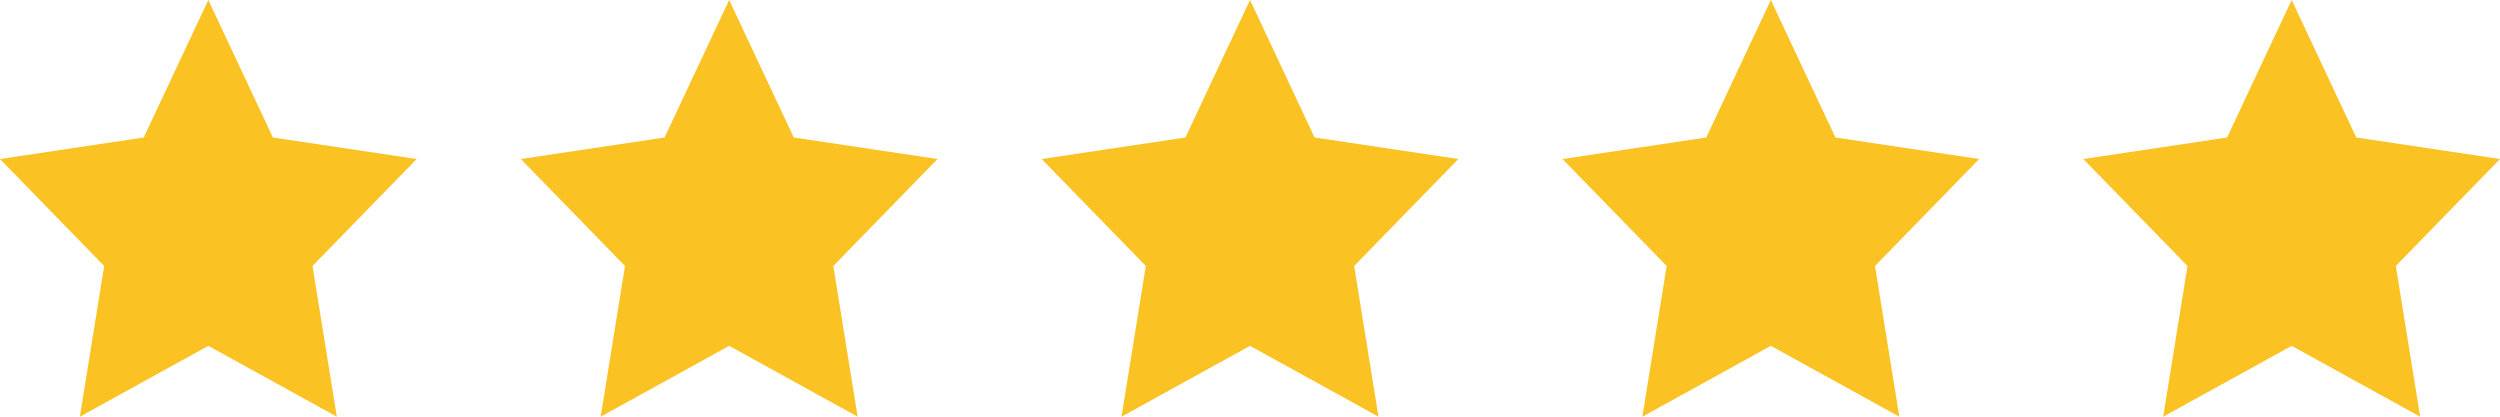 <?xml version="1.0" standalone="no"?><!DOCTYPE svg PUBLIC "-//W3C//DTD SVG 1.1//EN" "http://www.w3.org/Graphics/SVG/1.1/DTD/svg11.dtd"><svg t="1752288301639" class="icon" viewBox="0 0 6144 1024" version="1.1" xmlns="http://www.w3.org/2000/svg" p-id="2938" width="240" height="40" xmlns:xlink="http://www.w3.org/1999/xlink"><path d="M512 849.92 827.733 1024 768 653.653 1024 390.827 670.72 337.92 512 0 353.28 337.92 0 390.827 256 653.653 196.267 1024Z" fill="#FAC222" p-id="2939"></path><path d="M1792 849.92 2107.733 1024 2048 653.653 2304 390.827 1950.72 337.92 1792 0 1633.28 337.92 1280 390.827 1536 653.653 1476.267 1024Z" fill="#FAC222" p-id="2940"></path><path d="M3072 849.92 3387.733 1024 3328 653.653 3584 390.827 3230.72 337.92 3072 0 2913.28 337.92 2560 390.827 2816 653.653 2756.267 1024Z" fill="#FAC222" p-id="2941"></path><path d="M4352 849.92 4667.733 1024 4608 653.653 4864 390.827 4510.72 337.92 4352 0 4193.28 337.92 3840 390.827 4096 653.653 4036.267 1024Z" fill="#FAC222" p-id="2942"></path><path d="M5632 849.92 5947.733 1024 5888 653.653 6144 390.827 5790.72 337.92 5632 0 5473.28 337.92 5120 390.827 5376 653.653 5316.267 1024Z" fill="#FAC222" p-id="2943"></path></svg>